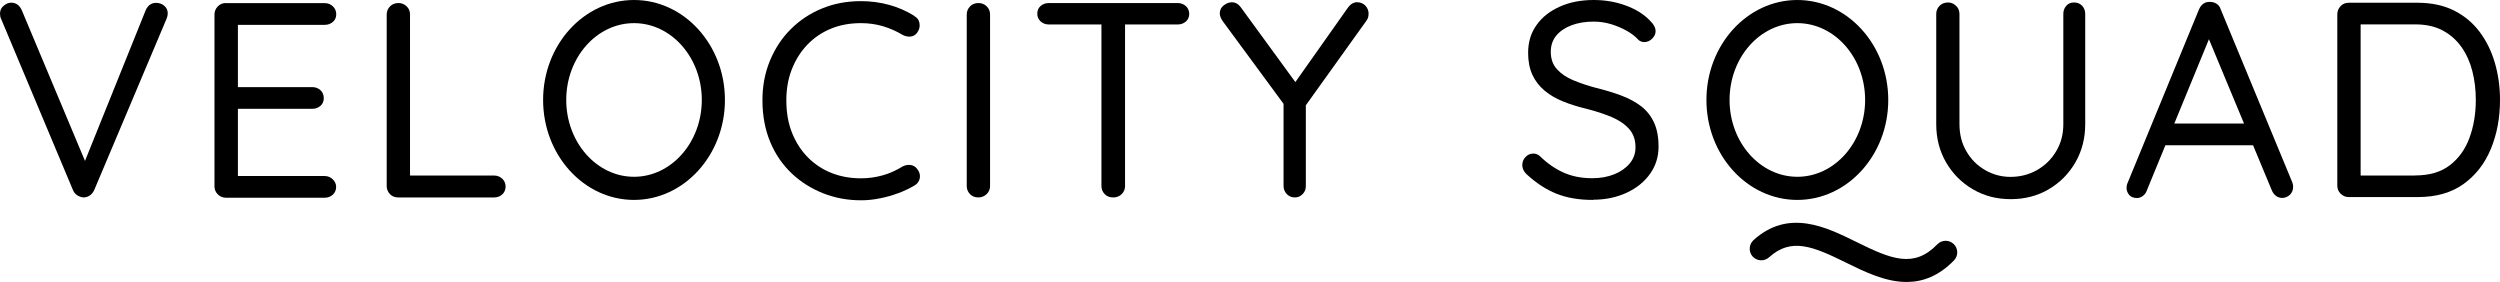 <?xml version="1.0" encoding="UTF-8"?>
<svg id="Layer_2" xmlns="http://www.w3.org/2000/svg" viewBox="0 0 262.61 29.62" enable-background="new 0 0 50 50">
    <g id="Layer_1-2">
        <g>
            <path class="cls-1"
                d="M16.39,.3c.35,0,.64,.11,.88,.32s.35,.48,.35,.79c0,.17-.04,.36-.12,.55l-7.61,18.02c-.12,.25-.28,.44-.48,.57-.2,.13-.42,.19-.66,.19-.21-.02-.42-.09-.63-.22-.2-.13-.35-.31-.45-.54L.12,1.99c-.04-.08-.07-.16-.09-.26-.02-.1-.03-.19-.03-.29,0-.35,.13-.63,.39-.84,.26-.21,.52-.32,.77-.32,.53,0,.9,.27,1.14,.82l6.97,16.62h-.67L15.31,1.06c.23-.5,.59-.76,1.08-.76Z" />
            <path class="cls-1"
                d="M23.74,.33h10.38c.33,0,.61,.11,.85,.34,.23,.22,.35,.5,.35,.83s-.12,.6-.35,.8-.52,.31-.85,.31h-9.39l.26-.49v7.35l-.29-.32h8.11c.33,0,.61,.11,.85,.32,.23,.21,.35,.5,.35,.85,0,.33-.12,.6-.35,.8s-.52,.31-.85,.31h-8.02l.2-.29v7.55l-.18-.2h9.3c.33,0,.61,.12,.85,.35,.23,.23,.35,.5,.35,.79,0,.33-.12,.6-.35,.82-.23,.21-.52,.32-.85,.32h-10.38c-.33,0-.61-.12-.85-.35-.23-.23-.35-.52-.35-.84V1.52c0-.33,.12-.61,.35-.85s.52-.35,.85-.35Z" />
            <path class="cls-1"
                d="M51.91,18.44c.33,0,.61,.11,.85,.33,.23,.22,.35,.5,.35,.83s-.12,.6-.35,.82c-.23,.21-.52,.32-.85,.32h-10.09c-.35,0-.64-.12-.86-.35-.22-.23-.34-.52-.34-.84V1.52c0-.33,.12-.61,.35-.85s.53-.35,.9-.35c.33,0,.61,.12,.85,.35s.35,.52,.35,.85V18.96l-.58-.52h9.42Z" />
            <path class="cls-1"
                d="M96.01,1.67c.33,.17,.53,.44,.58,.79,.06,.35-.03,.68-.26,.99-.18,.23-.4,.36-.67,.39-.27,.03-.54-.02-.82-.16-.64-.39-1.33-.69-2.07-.92-.74-.22-1.52-.33-2.33-.33-1.15,0-2.2,.19-3.15,.58-.95,.39-1.78,.95-2.48,1.68-.7,.73-1.24,1.59-1.63,2.58-.39,.99-.58,2.08-.58,3.27,0,1.28,.2,2.43,.61,3.44s.97,1.87,1.68,2.58,1.54,1.25,2.48,1.62,1.97,.55,3.08,.55c.8,0,1.56-.11,2.3-.32,.74-.21,1.43-.53,2.07-.93,.27-.14,.55-.18,.83-.15,.28,.04,.51,.18,.69,.41,.25,.31,.34,.64,.28,.98-.07,.34-.26,.6-.57,.77-.49,.29-1.04,.56-1.66,.79-.62,.23-1.27,.42-1.94,.55-.67,.14-1.34,.21-2,.21-1.4,0-2.72-.24-3.97-.73-1.24-.49-2.35-1.18-3.31-2.09s-1.72-2-2.26-3.3c-.54-1.29-.82-2.76-.82-4.39,0-1.5,.26-2.88,.79-4.16,.53-1.27,1.25-2.38,2.19-3.31,.93-.93,2.03-1.66,3.28-2.17,1.25-.52,2.62-.77,4.1-.77,1.01,0,1.99,.13,2.95,.39,.95,.26,1.83,.65,2.63,1.15Z" />
            <path class="cls-1"
                d="M104,19.55c0,.33-.12,.61-.36,.84-.24,.23-.53,.35-.86,.35-.37,0-.67-.12-.89-.35-.22-.23-.34-.52-.34-.84V1.52c0-.33,.12-.61,.35-.85s.53-.35,.9-.35c.33,0,.61,.12,.85,.35s.35,.52,.35,.85V19.55Z" />
            <path class="cls-1"
                d="M110.16,2.57c-.33,0-.61-.11-.85-.32-.23-.21-.35-.49-.35-.82s.12-.6,.35-.8c.23-.2,.52-.31,.85-.31h13.56c.33,0,.61,.11,.85,.32,.23,.21,.35,.49,.35,.82s-.12,.6-.35,.8-.52,.31-.85,.31h-13.56Zm6.77,18.17c-.37,0-.67-.12-.89-.35-.22-.23-.34-.52-.34-.84V1.55h2.48V19.55c0,.33-.12,.61-.35,.84-.23,.23-.54,.35-.9,.35Z" />
            <path class="cls-1"
                d="M142.59,.24c.33,0,.61,.12,.83,.35,.22,.23,.34,.51,.34,.82,0,.14-.01,.26-.04,.38-.03,.12-.08,.23-.16,.35l-6.77,9.45,.38-1.43v9.39c0,.33-.11,.61-.34,.84-.22,.23-.49,.35-.8,.35-.35,0-.64-.12-.86-.35-.22-.23-.34-.52-.34-.84V10.36l.18,.79-6.53-8.87c-.12-.16-.2-.31-.26-.45s-.09-.29-.09-.42c0-.35,.14-.63,.42-.85,.28-.21,.56-.32,.83-.32,.39,0,.71,.18,.96,.53l6.04,8.28-.55-.09,5.77-8.17c.27-.37,.6-.56,.99-.56Z" />
            <path class="cls-1"
                d="M167.32,21c-1.44,0-2.7-.21-3.79-.64-1.09-.43-2.14-1.11-3.15-2.04-.14-.12-.25-.26-.34-.44-.09-.18-.13-.36-.13-.56,0-.31,.11-.59,.34-.83,.22-.24,.5-.36,.83-.36,.27,0,.52,.11,.73,.32,.76,.74,1.58,1.3,2.46,1.69s1.88,.58,2.99,.58c.86,0,1.62-.14,2.3-.41,.68-.27,1.22-.65,1.63-1.14,.41-.49,.61-1.05,.61-1.69,0-.78-.22-1.42-.66-1.92s-1.04-.92-1.81-1.25c-.77-.33-1.66-.62-2.67-.88-.89-.21-1.72-.47-2.46-.77-.75-.3-1.4-.68-1.95-1.14-.55-.46-.98-1.01-1.28-1.66-.3-.65-.45-1.42-.45-2.32,0-1.11,.29-2.08,.88-2.9,.58-.83,1.39-1.47,2.44-1.94C164.88,.23,166.07,0,167.41,0c1.19,0,2.31,.19,3.37,.58,1.06,.39,1.91,.92,2.55,1.6,.39,.37,.58,.74,.58,1.11,0,.27-.12,.53-.36,.77s-.52,.36-.83,.36c-.21,0-.41-.07-.58-.2-.33-.37-.75-.7-1.27-.99s-1.07-.52-1.66-.7c-.59-.17-1.19-.26-1.79-.26-.89,0-1.68,.13-2.36,.39-.68,.26-1.21,.63-1.59,1.09s-.57,1.03-.57,1.69c0,.74,.21,1.35,.64,1.82,.43,.48,1,.87,1.72,1.17,.72,.3,1.52,.57,2.39,.8,.95,.23,1.83,.5,2.64,.8s1.5,.68,2.09,1.12c.58,.45,1.04,1.02,1.36,1.71,.32,.69,.48,1.54,.48,2.55,0,1.07-.3,2.02-.9,2.86-.6,.84-1.42,1.5-2.46,1.98s-2.21,.73-3.51,.73Z" />
            <path class="cls-1"
                d="M217.87,.26c.35,0,.63,.12,.85,.35,.21,.23,.32,.52,.32,.85V13.04c0,1.5-.35,2.84-1.04,4.03-.69,1.19-1.62,2.12-2.79,2.81-1.17,.69-2.5,1.04-4,1.04s-2.8-.35-3.98-1.04c-1.18-.69-2.11-1.63-2.8-2.81-.69-1.19-1.04-2.53-1.04-4.03V1.46c0-.33,.12-.61,.35-.85,.23-.23,.53-.35,.9-.35,.31,0,.59,.12,.83,.35,.24,.23,.36,.52,.36,.85V13.04c0,1.07,.24,2.02,.73,2.86,.49,.84,1.14,1.49,1.97,1.97,.83,.48,1.72,.71,2.67,.71,1.01,0,1.93-.24,2.77-.71,.84-.48,1.51-1.13,2.01-1.97,.51-.84,.76-1.79,.76-2.86V1.46c0-.33,.1-.61,.31-.85,.2-.23,.47-.35,.8-.35Z" />
            <path class="cls-1"
                d="M232.36,3.33l-6.85,16.68c-.08,.23-.21,.42-.41,.57-.19,.15-.4,.22-.61,.22-.37,0-.64-.1-.82-.31s-.27-.44-.29-.71c0-.14,.02-.28,.06-.44L230.99,.99c.12-.27,.28-.48,.48-.61,.2-.14,.43-.19,.69-.18,.25,0,.48,.07,.69,.2,.2,.14,.35,.33,.42,.58l7.52,18.17c.06,.16,.09,.31,.09,.47,0,.35-.12,.63-.35,.85-.23,.21-.5,.32-.79,.32-.25,0-.48-.07-.67-.22-.19-.15-.34-.35-.44-.6l-6.94-16.68,.67,.03Zm-5.4,11.93l.99-2.28h8.66l.44,2.28h-10.09Z" />
            <path class="cls-1"
                d="M253.97,.29c1.44,0,2.7,.27,3.78,.8,1.08,.54,1.98,1.28,2.7,2.23,.72,.95,1.26,2.05,1.62,3.28,.36,1.24,.54,2.53,.54,3.89,0,1.89-.32,3.6-.96,5.15-.64,1.55-1.6,2.77-2.87,3.69-1.27,.91-2.87,1.37-4.8,1.37h-7.26c-.33,0-.61-.12-.85-.35-.23-.23-.35-.52-.35-.84V1.49c0-.33,.12-.61,.35-.85s.52-.35,.85-.35h7.26Zm-.29,18.14c1.52,0,2.74-.36,3.67-1.08s1.62-1.68,2.06-2.89,.66-2.53,.66-3.97c0-1.05-.12-2.05-.36-3-.24-.95-.62-1.8-1.14-2.54-.52-.74-1.18-1.32-1.98-1.75-.81-.43-1.77-.64-2.9-.64h-5.95l.23-.26V18.73l-.18-.29h5.89Z" />
            <path class="cls-1"
                d="M188.8,21c-5.27,0-9.55-4.71-9.55-10.5s4.29-10.5,9.55-10.5,9.55,4.71,9.55,10.5-4.29,10.5-9.55,10.5Zm0-18.57c-3.93,0-7.12,3.62-7.12,8.07s3.2,8.07,7.12,8.07,7.12-3.62,7.12-8.07-3.2-8.07-7.12-8.07Z" />
            <path class="cls-1"
                d="M66.6,21c-5.27,0-9.55-4.71-9.55-10.5S61.33,0,66.6,0s9.55,4.71,9.55,10.5-4.29,10.5-9.55,10.5Zm0-18.57c-3.93,0-7.12,3.62-7.12,8.07s3.2,8.07,7.12,8.07,7.12-3.62,7.12-8.07-3.2-8.07-7.12-8.07Z" />
            <path class="cls-1"
                d="M200.28,29.62c-2.24,0-4.43-1.08-6.34-2.02-3.51-1.73-5.78-2.68-8.11-.57-.5,.45-1.26,.41-1.72-.08-.45-.5-.41-1.26,.08-1.72,3.68-3.34,7.64-1.38,10.82,.19,3.66,1.81,6.03,2.79,8.5,.24,.47-.48,1.24-.49,1.72-.02,.48,.47,.49,1.24,.02,1.72-1.63,1.67-3.32,2.26-4.98,2.26Z" />
        </g>
    </g>
</svg>